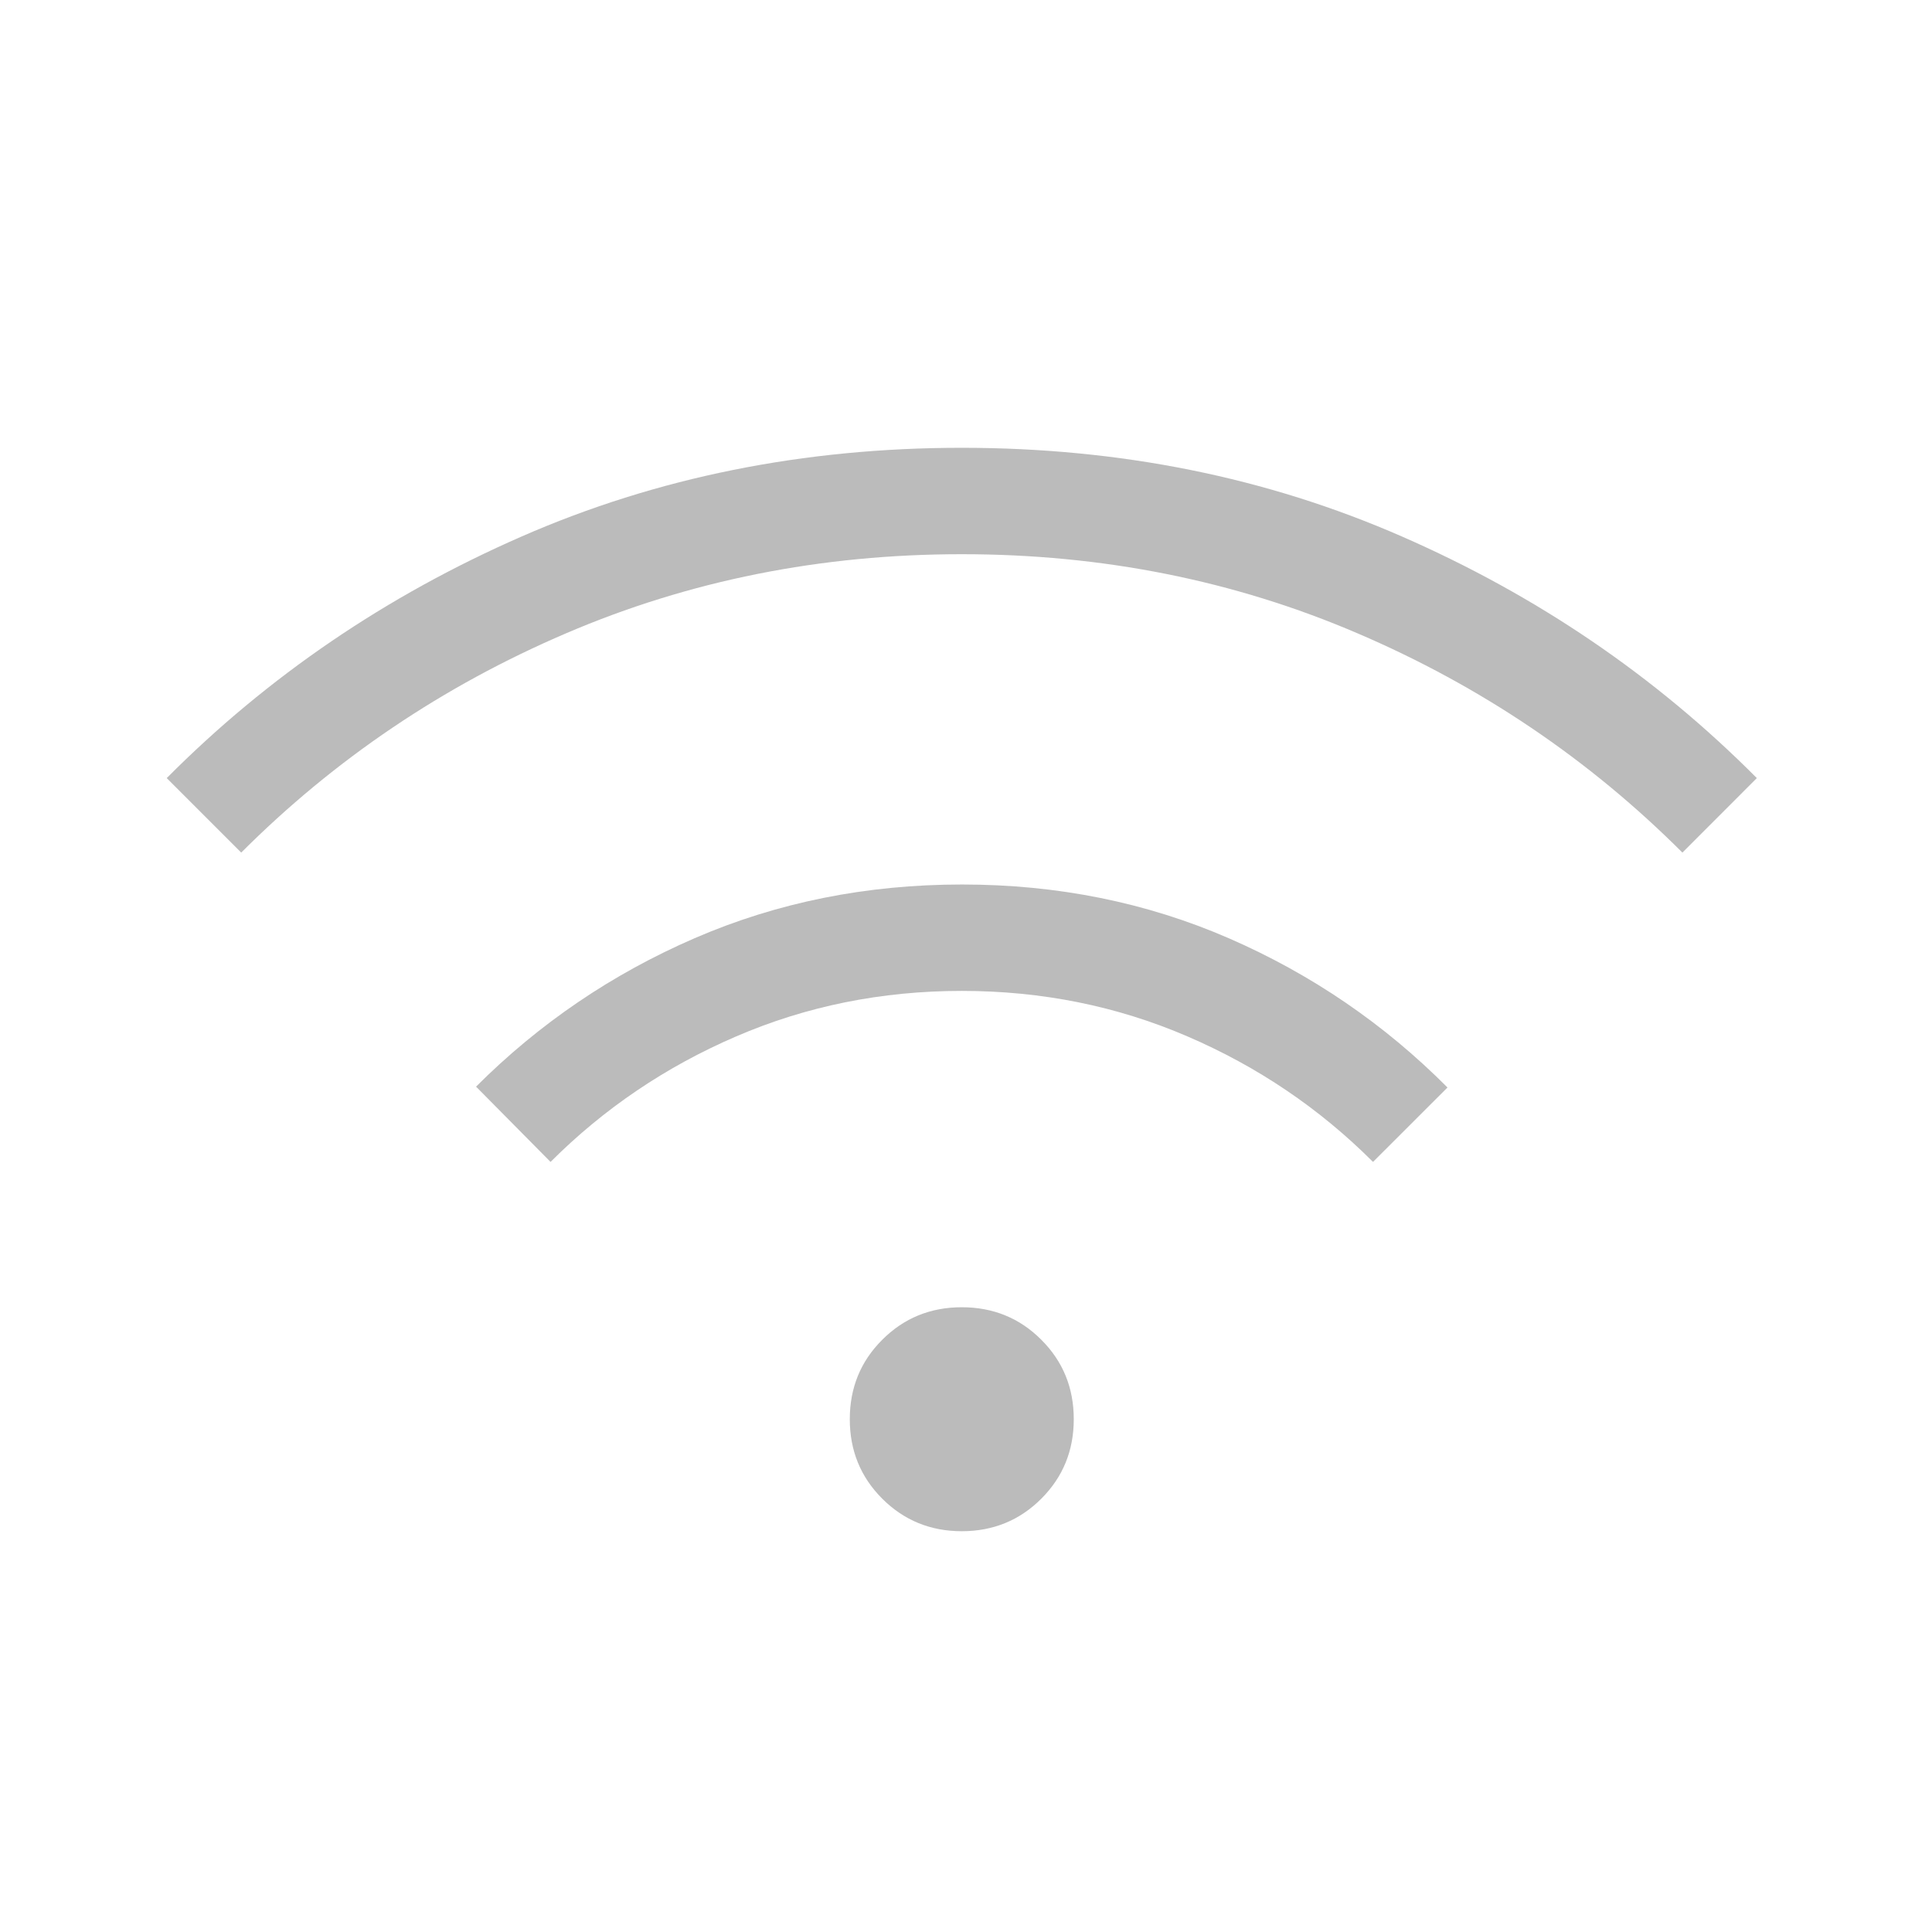<svg xmlns="http://www.w3.org/2000/svg" fill="none" viewBox="0 0 27 27" height="27" width="27">
<mask height="27" width="27" y="0" x="0" maskUnits="userSpaceOnUse" style="mask-type:alpha" id="mask0_7715_83812">
<rect fill="#D9D9D9" height="26.667" width="26.667" y="0.336" x="0.134"></rect>
</mask>
<g mask="url(#mask0_7715_83812)">
<path fill="#BBBBBB" d="M13.441 21.399C13.003 21.399 12.633 21.247 12.33 20.945C12.027 20.642 11.876 20.272 11.876 19.834C11.876 19.395 12.027 19.025 12.33 18.723C12.633 18.42 13.003 18.269 13.441 18.269C13.879 18.269 14.25 18.42 14.552 18.723C14.855 19.025 15.006 19.395 15.006 19.834C15.006 20.272 14.855 20.642 14.552 20.945C14.25 21.247 13.879 21.399 13.441 21.399ZM7.694 16.238L6.653 15.186C7.536 14.303 8.555 13.611 9.709 13.111C10.864 12.611 12.109 12.361 13.444 12.361C14.78 12.361 16.024 12.612 17.177 13.114C18.329 13.616 19.346 14.311 20.229 15.198L19.188 16.238C18.442 15.492 17.578 14.907 16.595 14.484C15.611 14.06 14.56 13.848 13.441 13.848C12.322 13.848 11.271 14.06 10.288 14.484C9.305 14.907 8.44 15.492 7.694 16.238ZM3.371 11.915L2.33 10.874C3.746 9.45 5.399 8.325 7.289 7.498C9.179 6.671 11.229 6.258 13.441 6.258C15.653 6.258 17.704 6.671 19.593 7.498C21.483 8.325 23.136 9.45 24.552 10.874L23.512 11.915C22.206 10.61 20.693 9.588 18.972 8.851C17.252 8.113 15.408 7.745 13.441 7.745C11.475 7.745 9.631 8.113 7.91 8.851C6.189 9.588 4.676 10.61 3.371 11.915Z"></path>
</g>
</svg>
